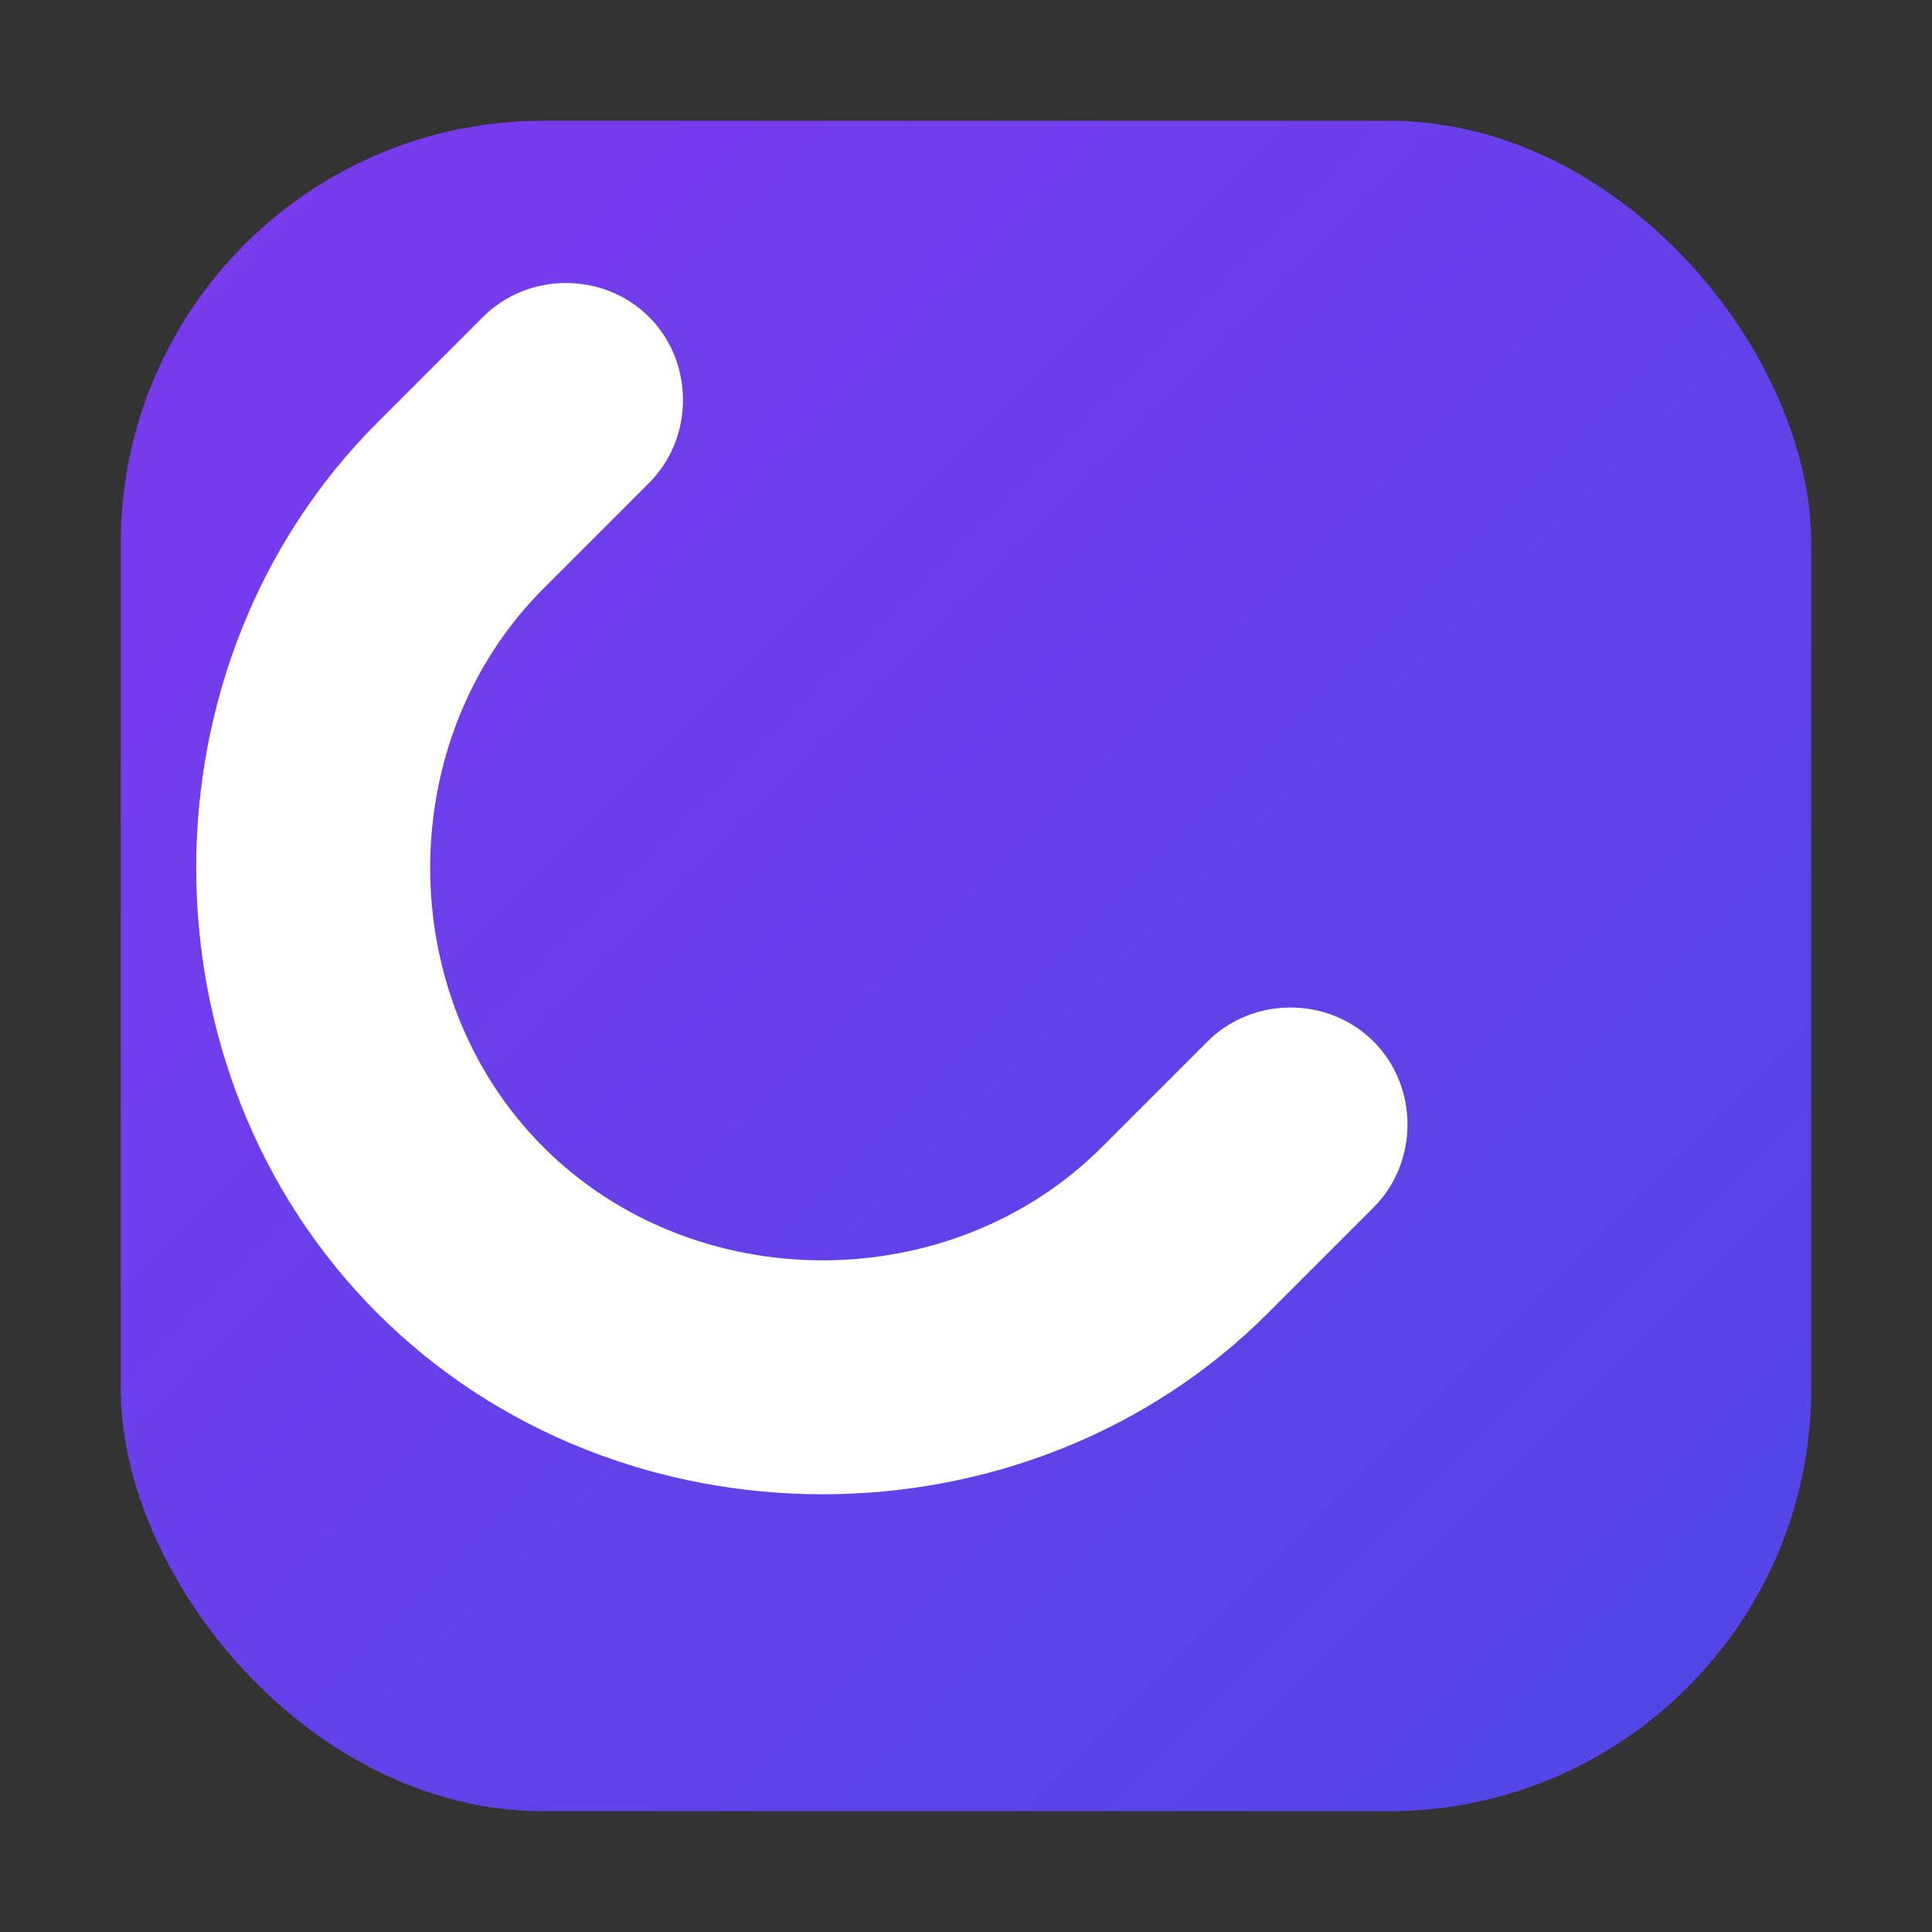 <svg xmlns="http://www.w3.org/2000/svg" width="512" height="512" viewBox="0 0 128 128" fill="none">
<rect x="0" y="0" width="128" height="128" fill="#333333" stroke="none"/>
<defs>
  <linearGradient id="g" x1="0" x2="1" y1="0" y2="1">
    <stop offset="0" stop-color="#7c3aed"/><stop offset="1" stop-color="#4f46e5"/>
  </linearGradient>
</defs>
<rect x="8" y="8" width="112" height="112" rx="28" fill="url(#g)"/>
<path d="M36 76c10 10 27 10 37 0l7-7c3-3 8-3 11 0s3 8 0 11l-7 7c-16 16-43 16-59 0s-16-43 0-59l7-7c3-3 8-3 11 0s3 8 0 11l-7 7c-10 10-10 27 0 37z" fill="white"/>
</svg>